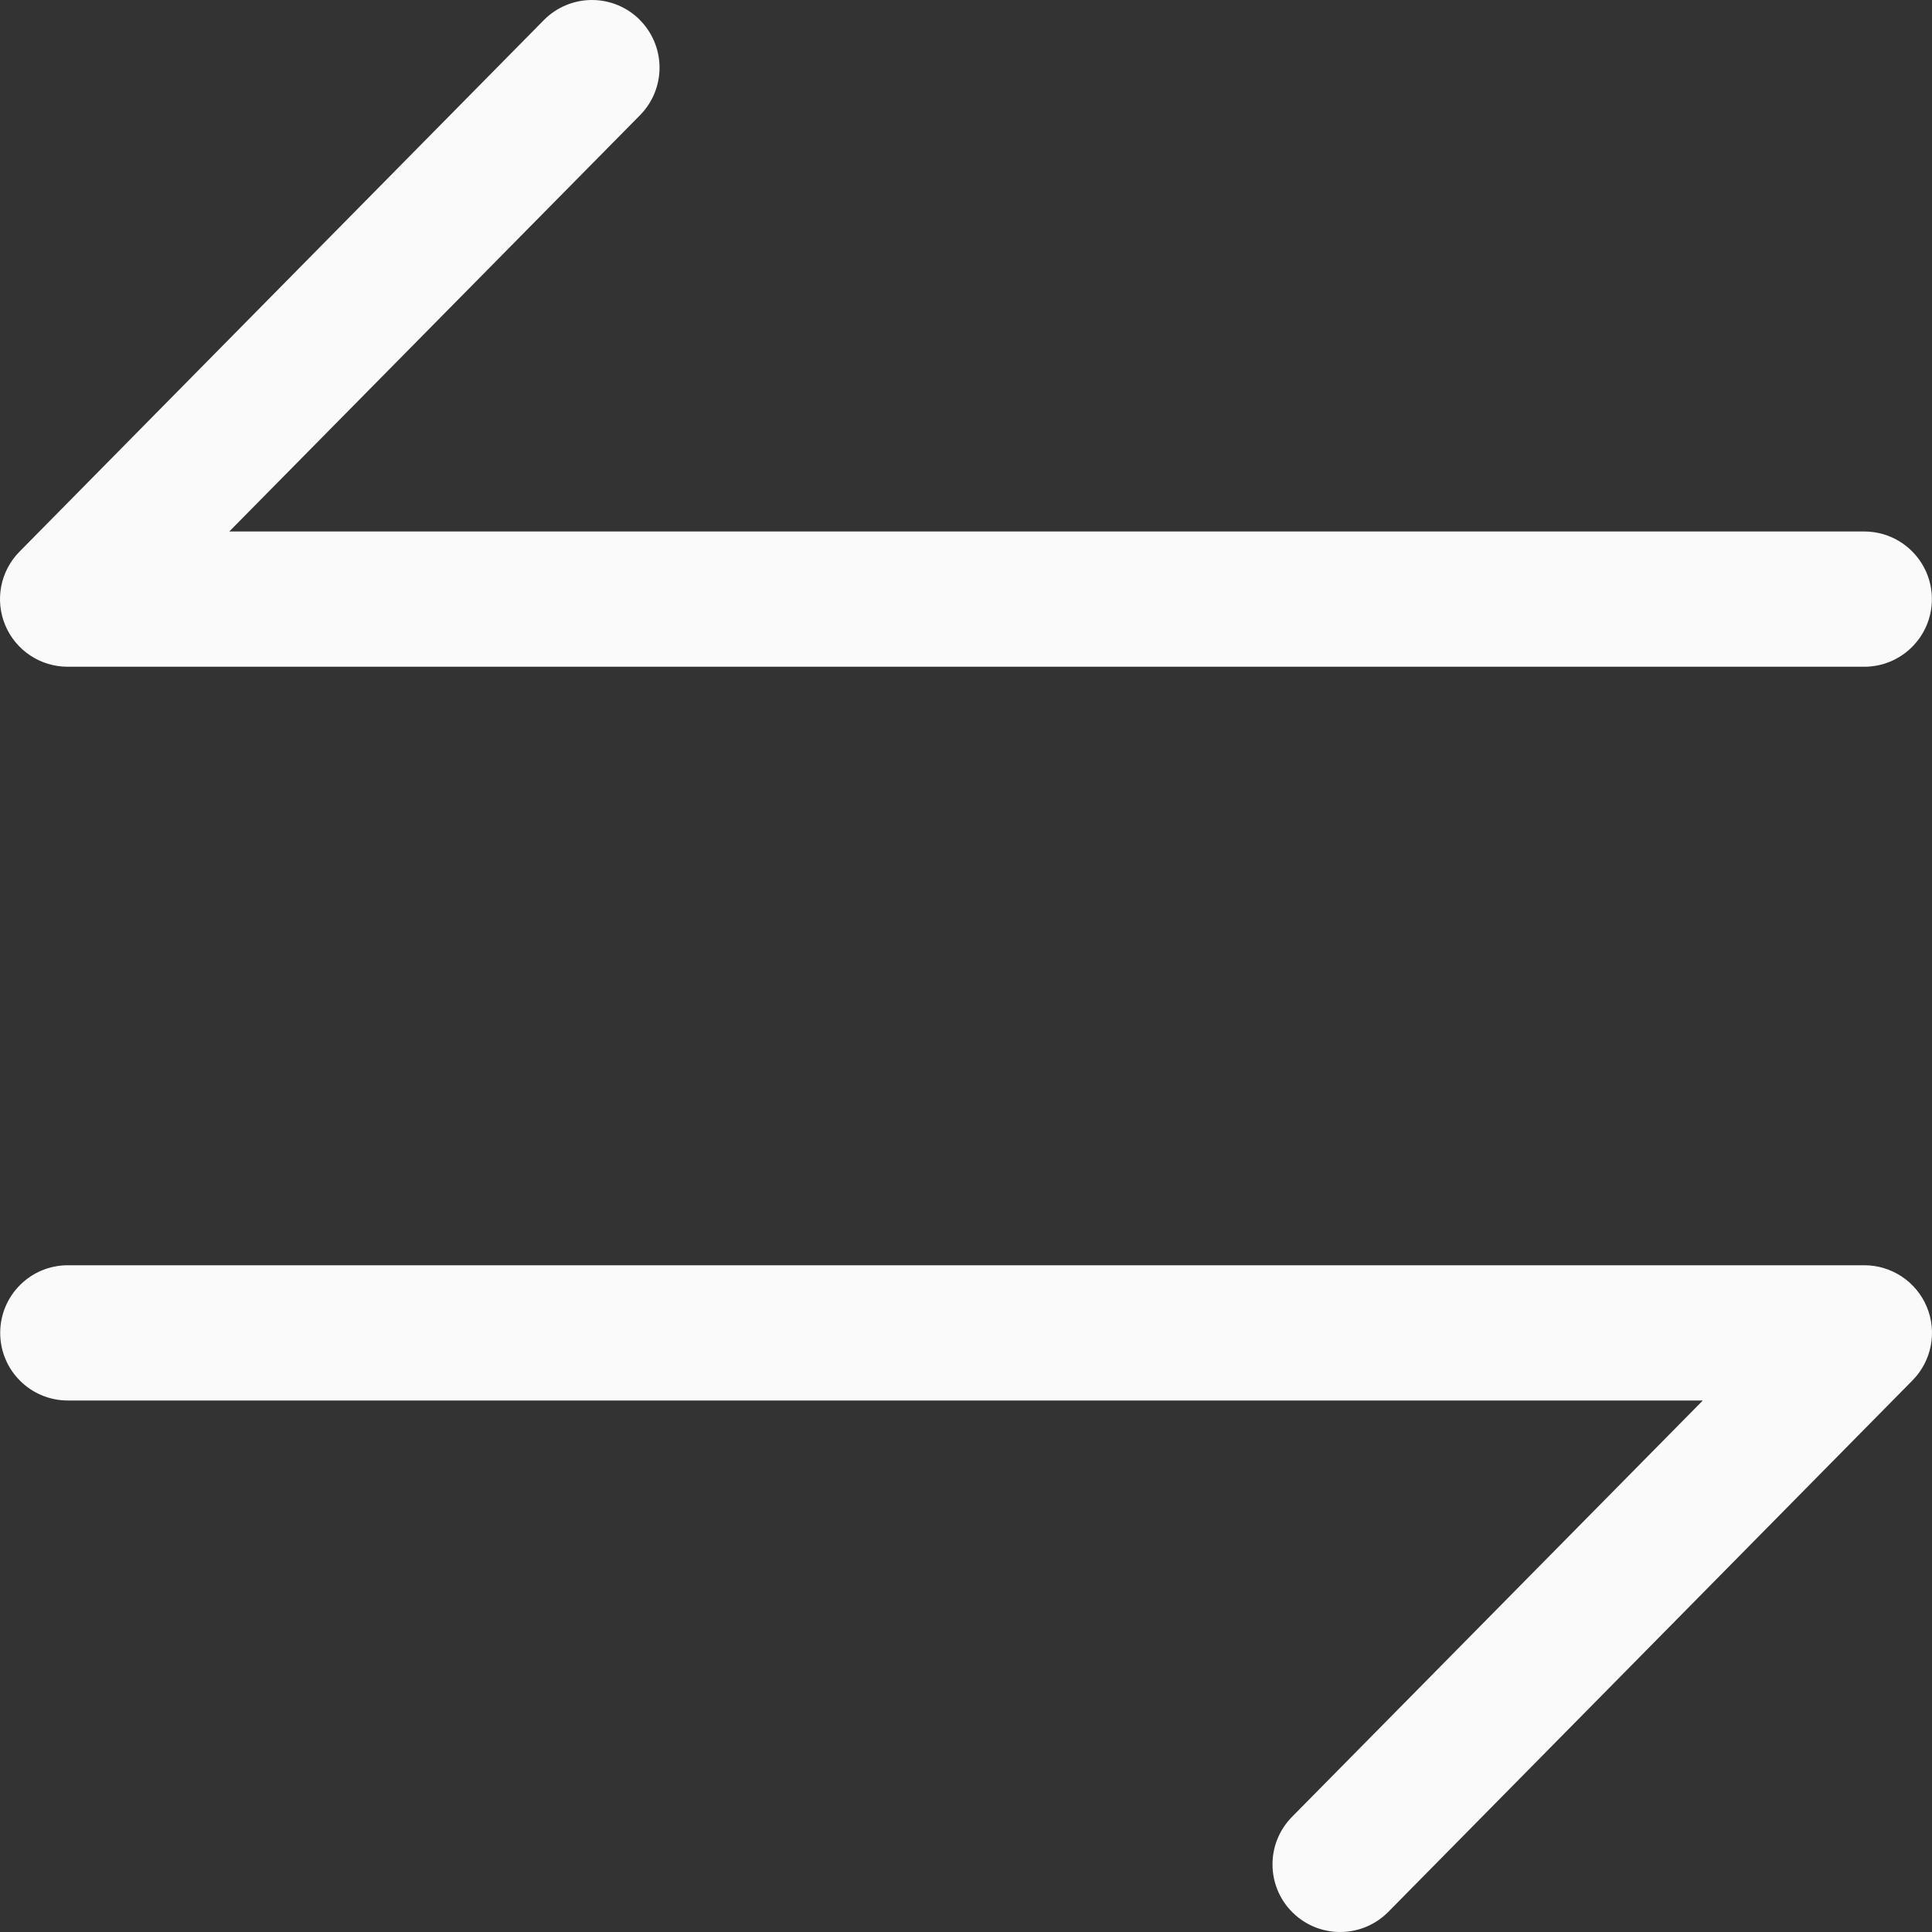 <?xml version="1.0" encoding="UTF-8"?>
<svg width="48px" height="48px" viewBox="0 0 48 48" version="1.1" xmlns="http://www.w3.org/2000/svg" xmlns:xlink="http://www.w3.org/1999/xlink">
    <rect x="0" y="0" width="48" height="48" fill="#333333" stroke="none"/>
    <title>Group</title>
    <g id="Symbols" stroke="none" stroke-width="1" fill="none" fill-rule="evenodd">
        <g id="Layout-/-USP" transform="translate(-106, -149)" fill="#FAFAFA" fill-rule="nonzero">
            <g id="Group-2" transform="translate(106, 149)">
                <g id="Group" transform="translate(0, -0)">
                    <path d="M46.322,31.435 C46.999,31.436 47.609,31.843 47.87,32.467 C48.131,33.091 47.992,33.811 47.517,34.294 L34.491,47.501 C33.838,48.161 32.775,48.167 32.114,47.515 C31.454,46.863 31.448,45.799 32.1,45.139 L42.306,34.795 L1.685,34.795 C0.757,34.795 0.005,34.043 0.005,33.115 C0.005,32.187 0.757,31.435 1.685,31.435 L46.322,31.435 Z M15.886,0.485 C16.203,0.798 16.383,1.224 16.386,1.67 C16.389,2.115 16.215,2.544 15.902,2.861 L5.696,13.205 L46.317,13.205 C47.245,13.205 47.997,13.957 47.997,14.885 C47.997,15.813 47.245,16.565 46.317,16.565 L1.678,16.565 C1.001,16.564 0.391,16.157 0.13,15.533 C-0.131,14.909 0.008,14.189 0.483,13.707 L13.512,0.499 C13.825,0.182 14.251,0.003 14.697,3.01979153e-05 C15.143,-0.003 15.571,0.172 15.888,0.485" id="Shape"></path>
                </g>
            </g>
        </g>
    </g>
</svg>